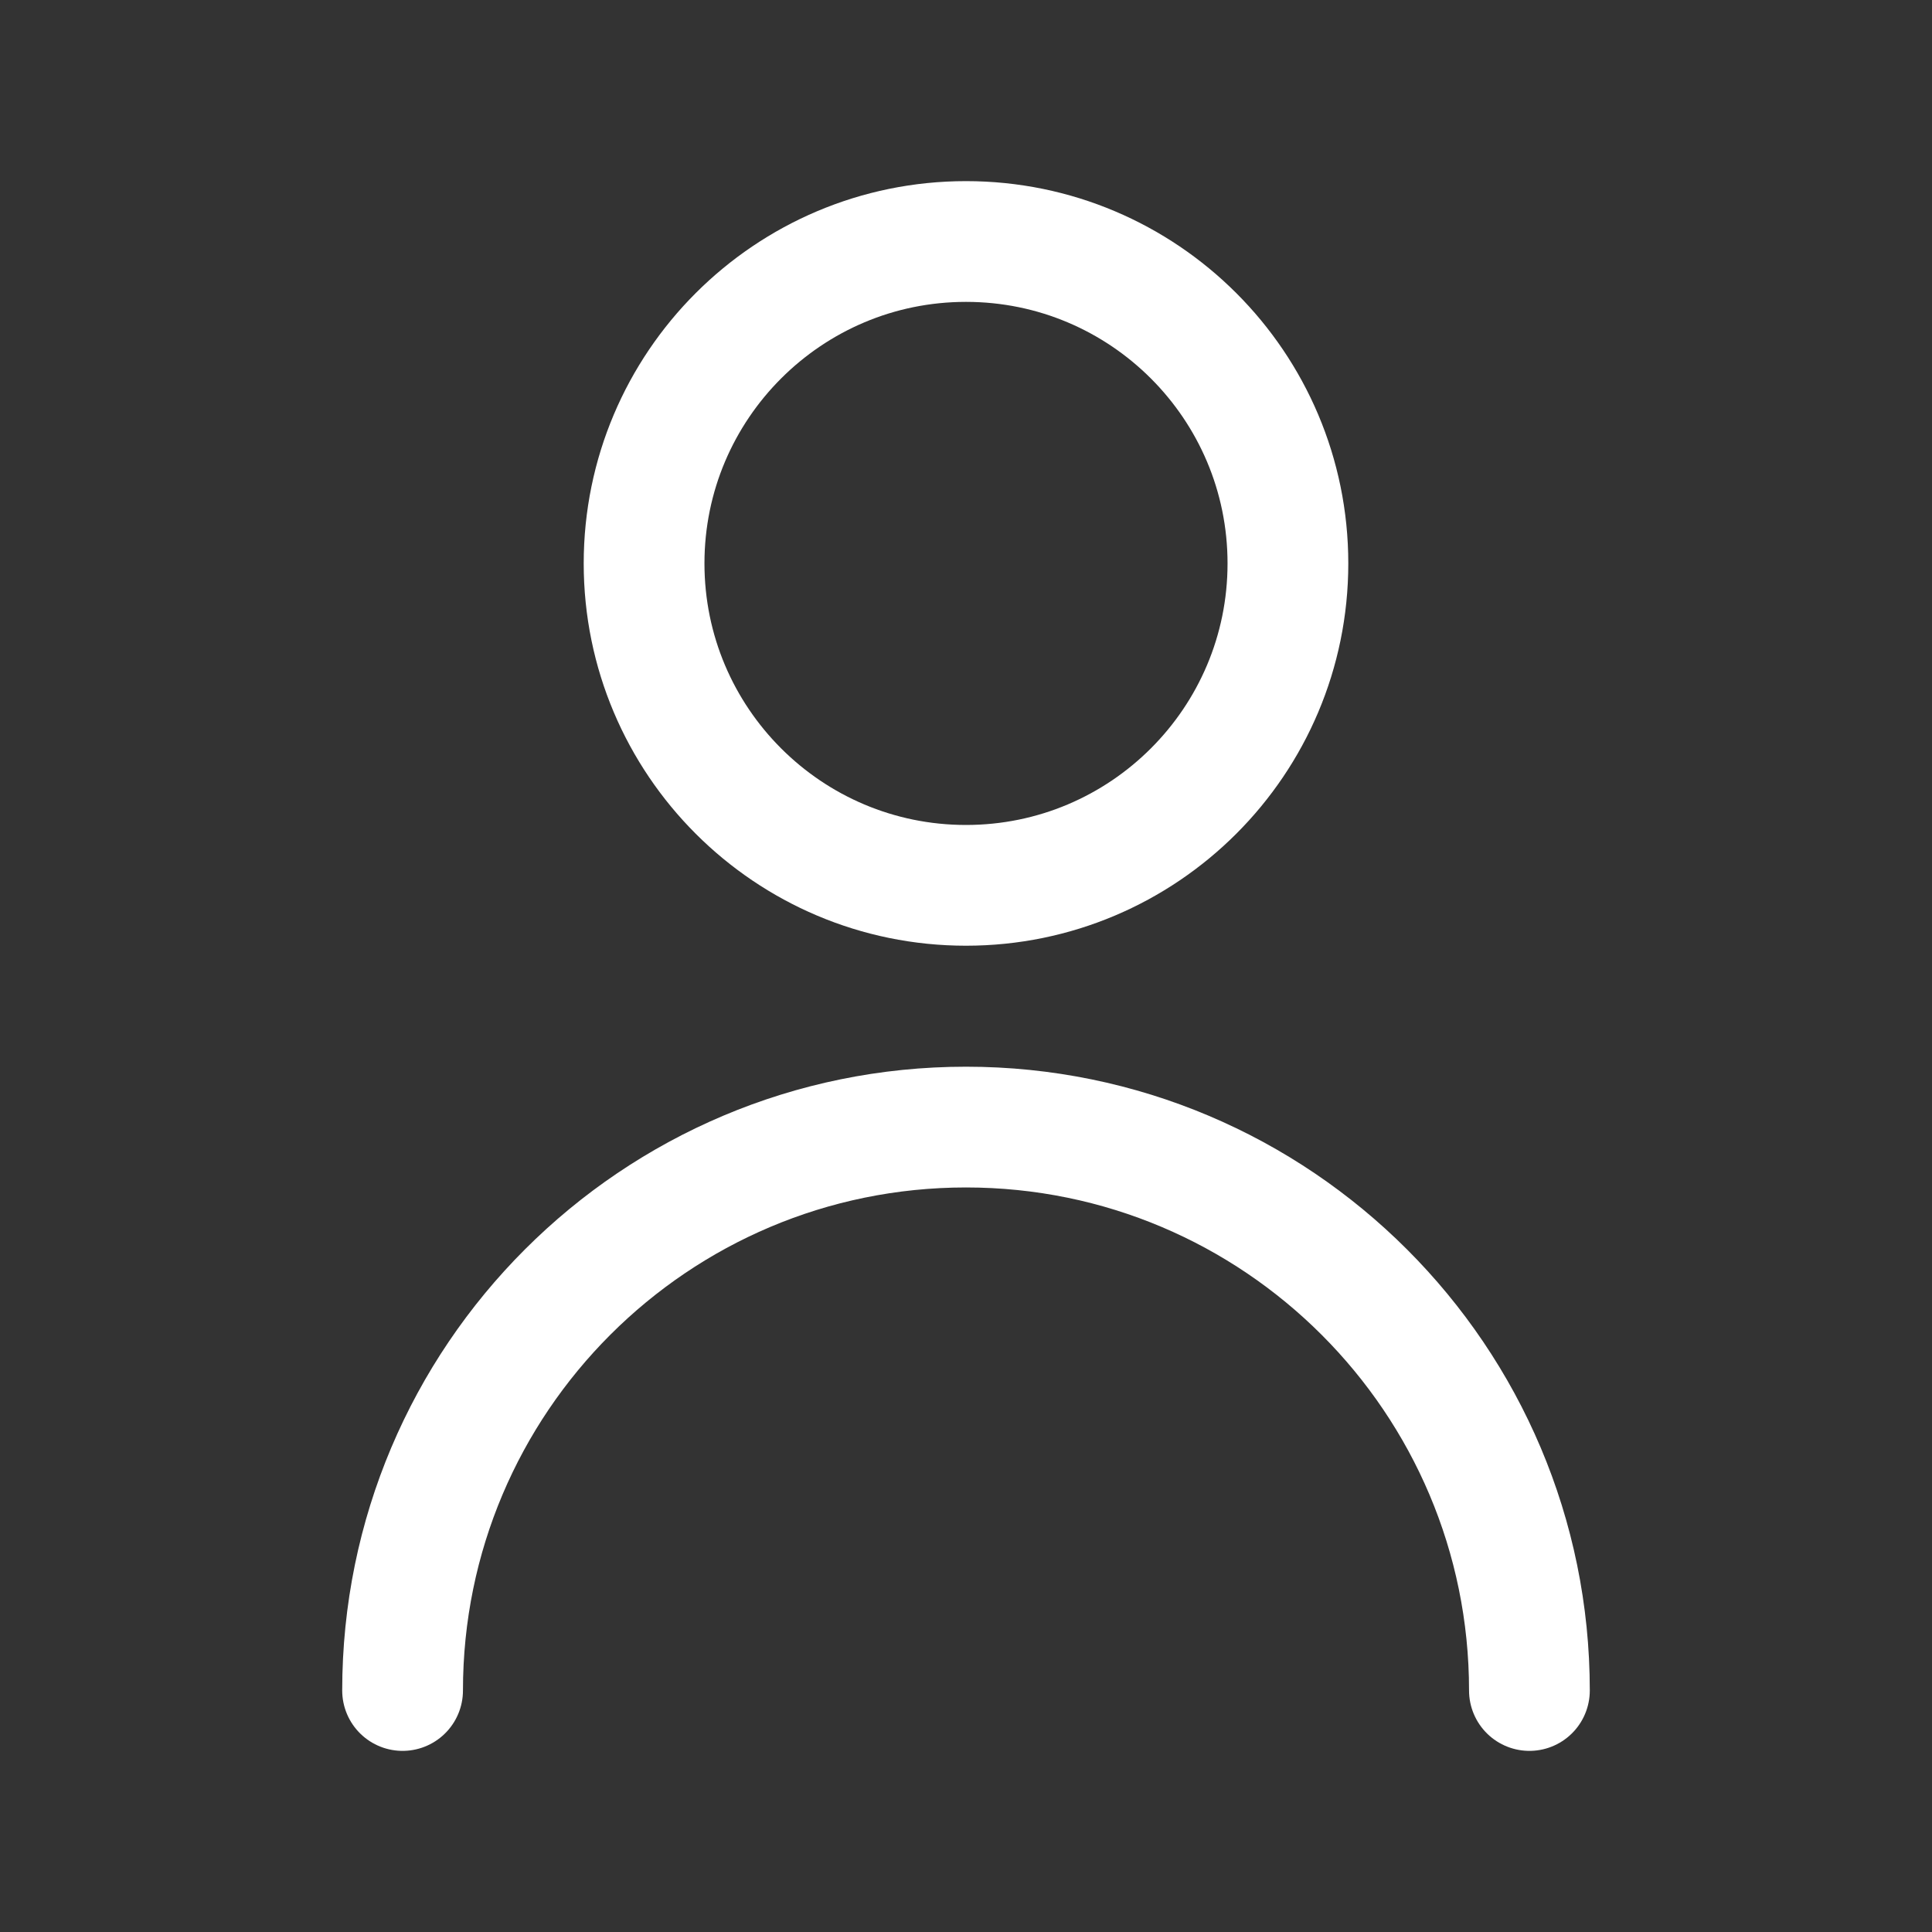 <?xml version="1.0" encoding="UTF-8"?>
<svg xmlns="http://www.w3.org/2000/svg" id="Layer_1" version="1.1" viewBox="0 0 800 800">
  <rect x="0" y="0" width="800" height="800" fill="#333333" stroke="none"/>
  <defs>
    <style>
      .st0 {
        fill: none;
        stroke: #fff;
        stroke-linecap: round;
        stroke-linejoin: round;
        stroke-width: 50px;
      }
    </style>
  </defs>
  <path class="st0" d="M166.7,700c0-128.9,104.5-233.3,233.3-233.3s233.3,104.5,233.3,233.3M533.3,233.3c0,73.6-59.7,133.3-133.3,133.3s-133.3-59.7-133.3-133.3,59.7-133.3,133.3-133.3,133.3,59.7,133.3,133.3Z"></path>
</svg>
